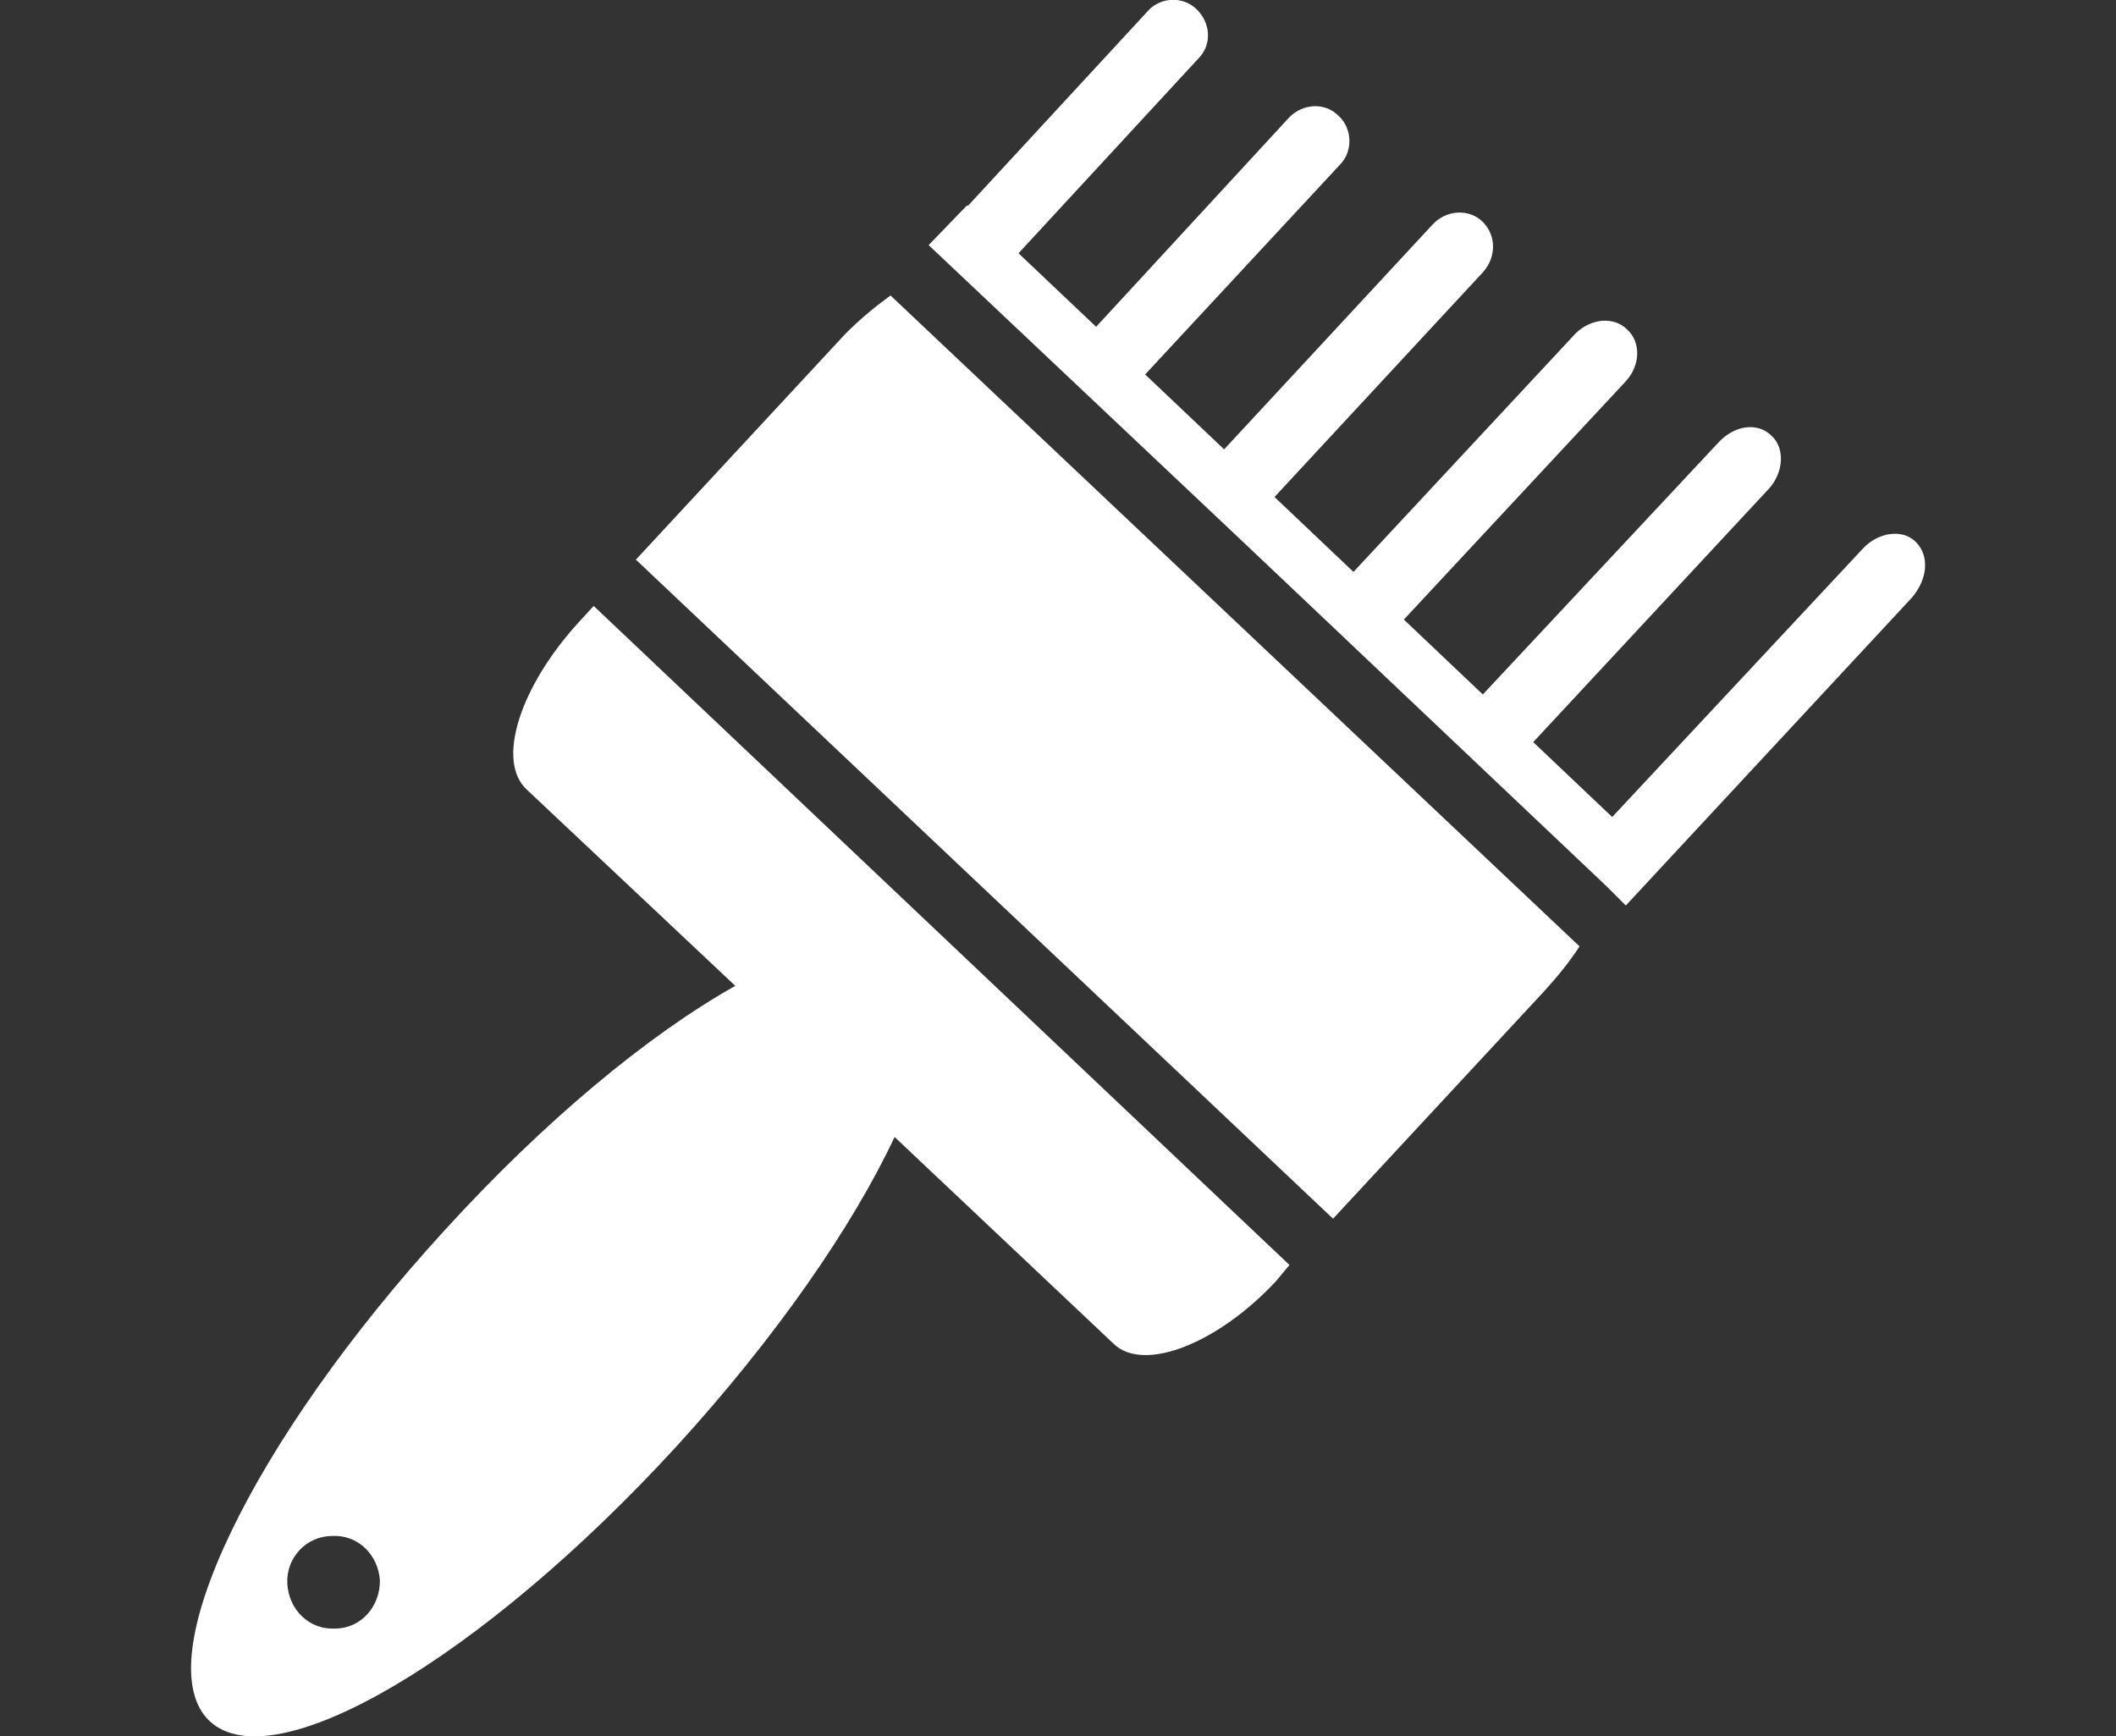 <?xml version="1.0" encoding="utf-8"?>
<!-- Generator: Adobe Illustrator 25.3.1, SVG Export Plug-In . SVG Version: 6.00 Build 0)  -->
<svg version="1.1" id="Layer_1" xmlns="http://www.w3.org/2000/svg" xmlns:xlink="http://www.w3.org/1999/xlink" x="0px" y="0px"
	 viewBox="0 0 155.4 127.5" style="enable-background:new 0 0 155.4 127.5;" xml:space="preserve">
<rect x="0" y="0" width="155.4" height="127.5" fill="#333333" stroke="none"/>
<style type="text/css">
	.st0{fill:#FFFFFF;}
</style>
<g>
	<path class="st0" d="M140.7,39.8c-1-1-2.8-0.7-3.9,0.5L118.4,60l-5.8-5.5l17.3-18.6c1.1-1.2,1.2-3,0.2-3.9c-1-1-2.7-0.8-3.9,0.5
		L108.9,51l-5.8-5.5L119.4,28c1.1-1.2,1.1-2.9,0.1-3.8c-1-1-2.7-0.8-3.8,0.3L99.4,42l-5.8-5.5L108.9,20c1-1.1,1-2.7,0-3.7
		c-1-1-2.7-0.9-3.7,0.2L89.9,33l-5.8-5.5l14.3-15.4c1-1,0.9-2.7-0.1-3.6c-1-1-2.6-0.9-3.6,0.1L80.5,24l-5.7-5.4L88.1,4.2
		c0.9-1,0.8-2.5-0.2-3.5c-1-1-2.6-0.9-3.5,0L71.1,15.1L71,15.1L68.2,18l23.2,21.9L118,65.1c0,0,0,0,0,0l1.4,1.4l2.6-2.8c0,0,0,0,0,0
		l18.4-19.8C141.6,42.5,141.7,40.8,140.7,39.8z"/>
	<path class="st0" d="M62.1,24.5L46.7,41.1l51.2,48.4l15.5-16.7c1-1.1,1.9-2.2,2.6-3.3L65.4,21.7C64.3,22.5,63.2,23.4,62.1,24.5z"/>
	<path class="st0" d="M94.7,92.9L43.6,44.5c0,0,0,0,0,0l-1.1,1.2c-4.3,4.7-6.1,10.2-3.8,12.3l15.3,14.4C47.6,76,40,82.3,32.7,90.3
		c-14.2,15.5-22,31.7-17.3,36.1c4.7,4.4,20-4.6,34.3-20.2c7.3-8,12.9-16.1,16-22.7l16.1,15.2c2.2,2.1,7.6,0,11.9-4.6L94.7,92.9
		C94.7,92.9,94.7,92.9,94.7,92.9L94.7,92.9z M24.6,119.6c-1.9,0.1-3.4-1.4-3.5-3.3c-0.1-1.9,1.4-3.5,3.3-3.5
		c1.9-0.1,3.4,1.4,3.5,3.3C27.9,118,26.5,119.6,24.6,119.6z"/>
</g>
</svg>
